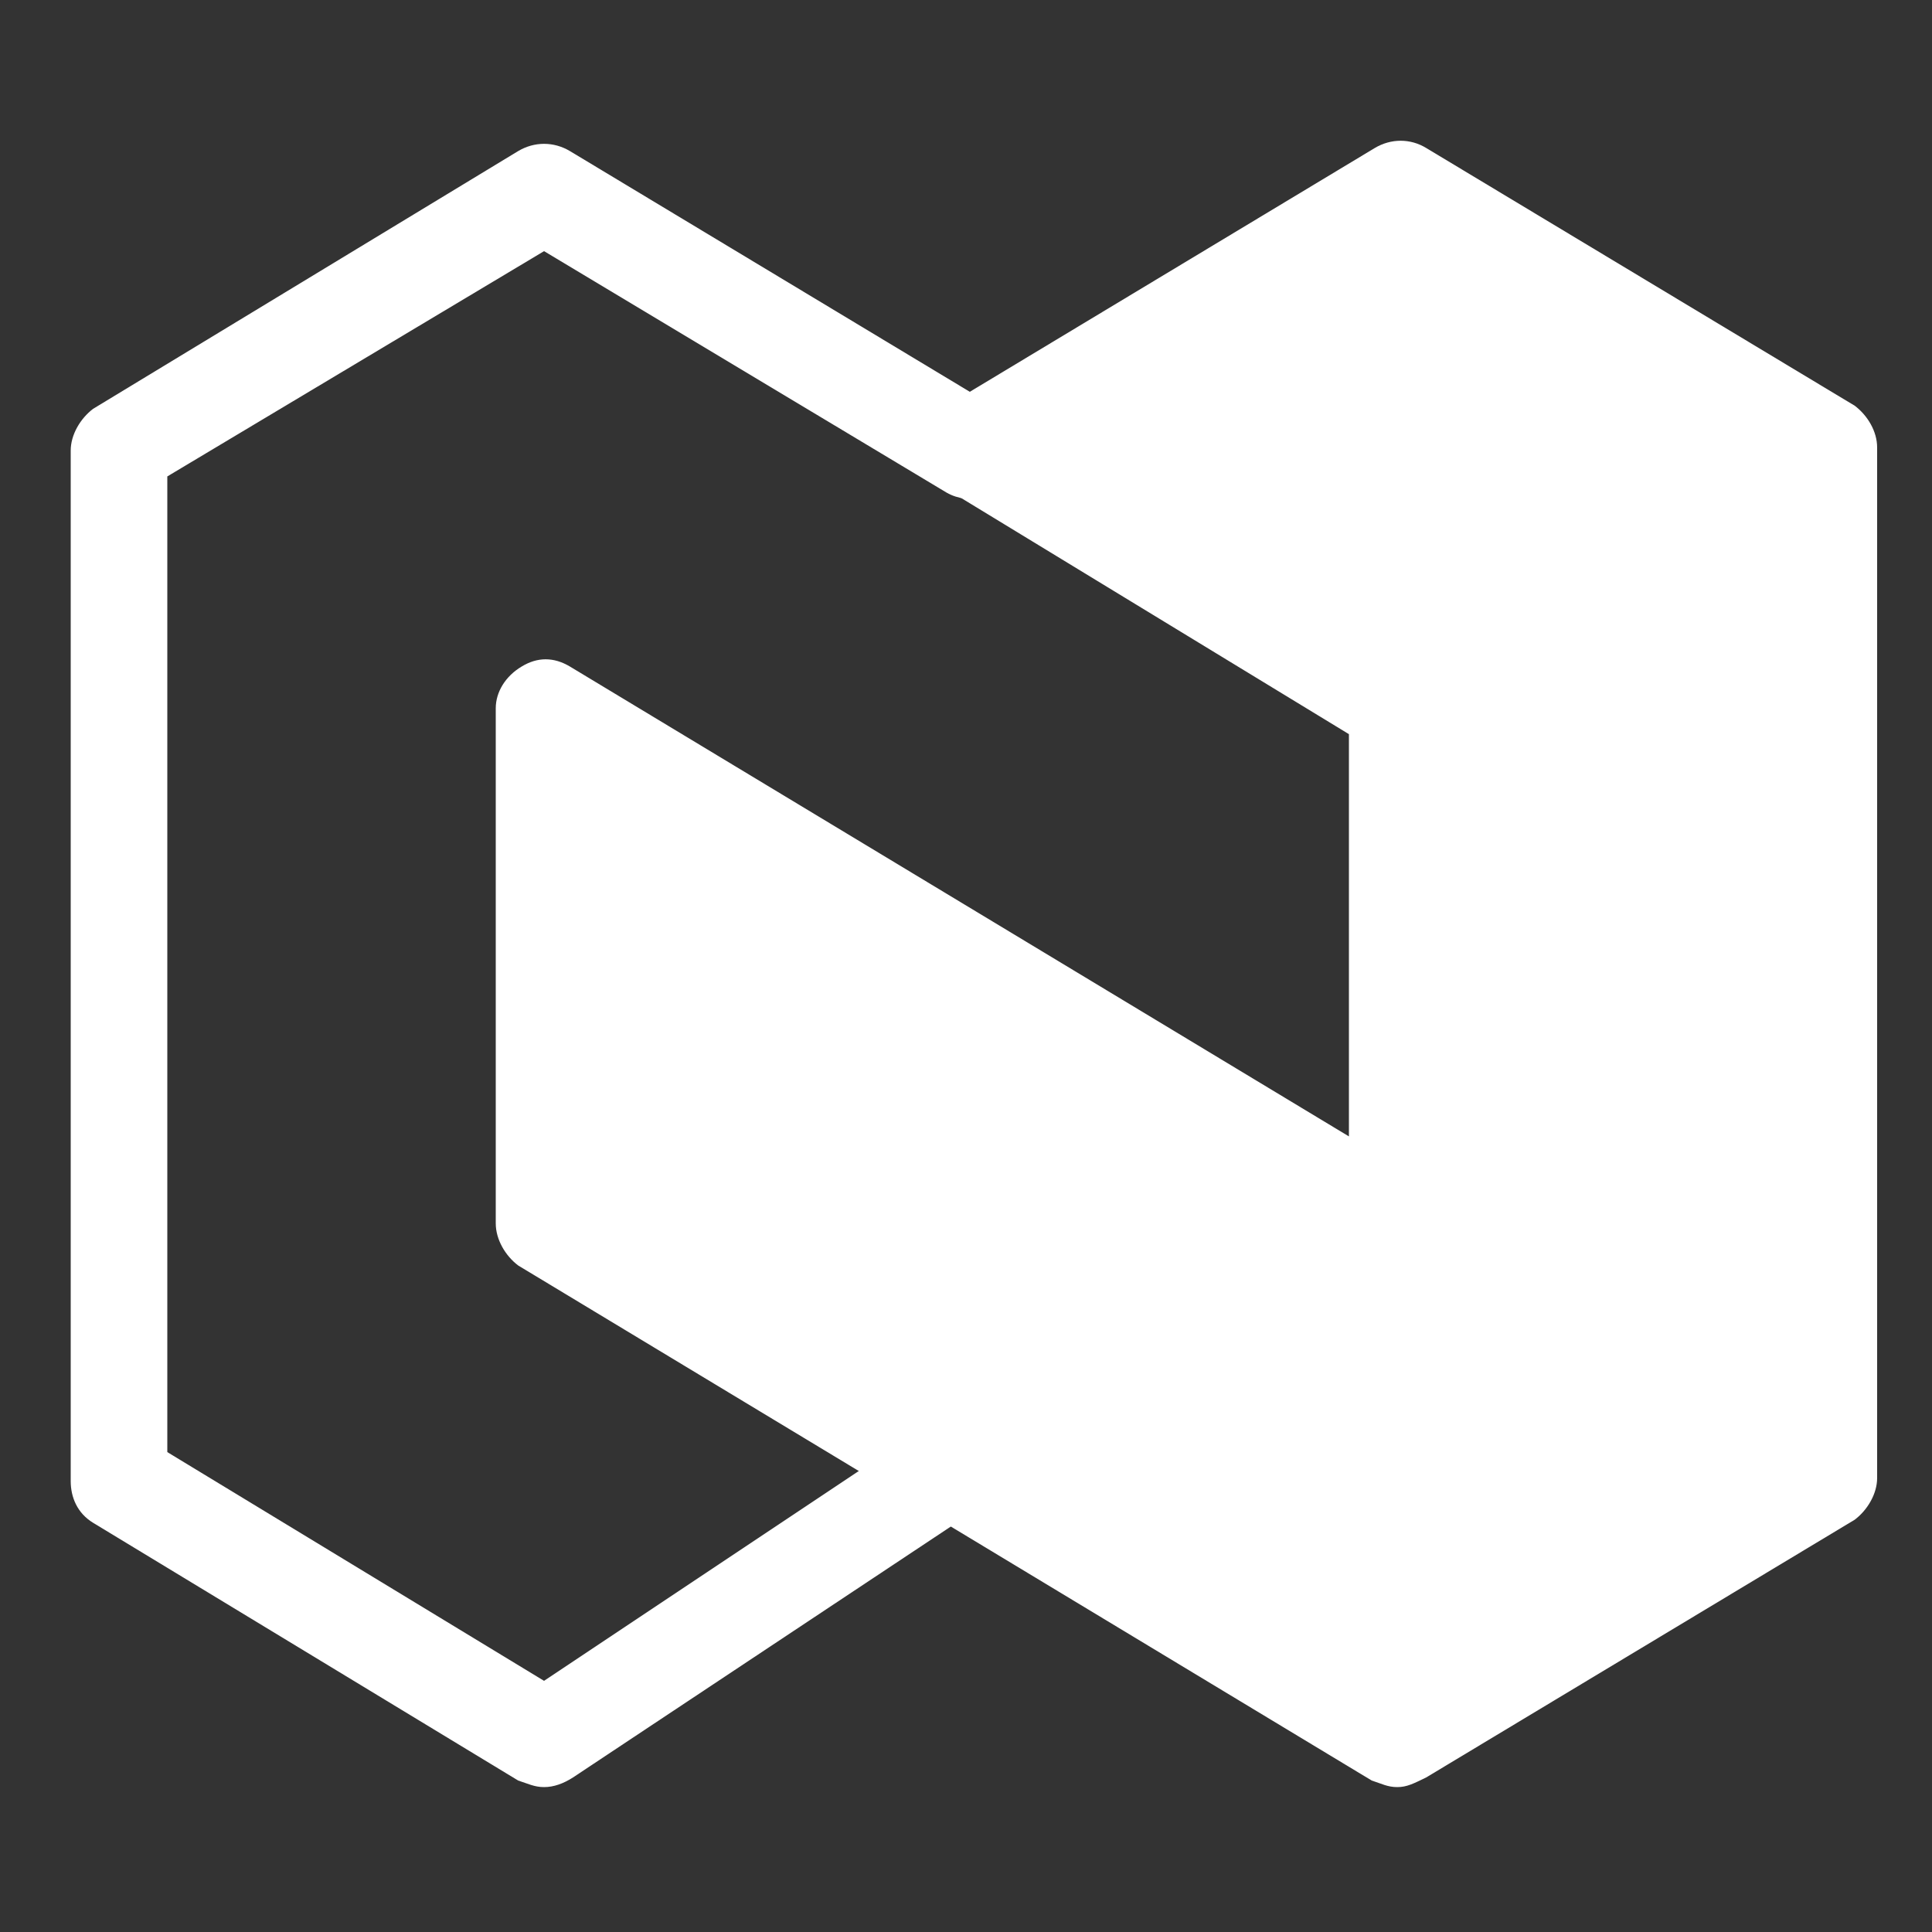 <svg width="50" height="50" viewBox="0 0 50 50" fill="none" xmlns="http://www.w3.org/2000/svg" xmlns:xlink="http://www.w3.org/1999/xlink">
	<rect x="0" y="0" width="50" height="50" fill="#333333" stroke="none"/>
	<desc>
			Created with Pixso.
	</desc>
	<defs>
		<clipPath id="clip131_3278">
			<rect id="合作办刊 1" rx="0" width="49" height="49" transform="translate(0.5 0.5)" fill="white" fill-opacity="0"/>
		</clipPath>
	</defs>
	<rect id="合作办刊 1" rx="0" width="49" height="49" transform="translate(0.5 0.5)" fill="#FFFFFF" fill-opacity="0"/>
	<g clip-path="url(#clip131_3278)">
		<path id="Vector" d="M36.16 5L47.25 11.66L47.25 38.33L36.16 45L14.08 31.66L14.08 18.33L36.16 31.66L36.16 18.33L25.08 11.66L36.16 5Z" fill="#FFFFFF" fill-opacity="1" fill-rule="nonzero"/>
		<path id="Vector" d="M36.16 46.25C35.91 46.25 35.75 46.16 35.5 46.08L13.41 32.75C13.08 32.5 12.83 32.08 12.83 31.66L12.83 18.33C12.83 17.91 13.08 17.5 13.5 17.25C13.91 17 14.33 17 14.75 17.25L34.91 29.41L34.91 19L24.5 12.66C24.16 12.41 23.91 12 23.91 11.58C23.91 11.16 24.16 10.75 24.5 10.5L35.58 3.83C36 3.58 36.5 3.58 36.91 3.83L48 10.5C48.33 10.75 48.58 11.16 48.58 11.58L48.58 38.25C48.58 38.66 48.33 39.08 48 39.33L36.91 46C36.58 46.16 36.41 46.25 36.16 46.25ZM15.33 31L36.16 43.58L46 37.66L46 12.33L36.16 6.5L27.58 11.66L36.83 17.25C37.16 17.5 37.41 17.91 37.41 18.33L37.41 31.66C37.41 32.08 37.16 32.5 36.75 32.75C36.33 33 35.91 33 35.5 32.75L15.33 20.58L15.33 31Z" fill="#FFFFFF" fill-opacity="1" fill-rule="nonzero"/>
		<path id="Vector" d="M14.08 46.25C13.83 46.25 13.66 46.16 13.41 46.08L2.41 39.41C2 39.16 1.83 38.75 1.83 38.33L1.83 11.66C1.83 11.25 2.08 10.83 2.41 10.58L13.41 3.91C13.83 3.66 14.33 3.66 14.75 3.91L25.83 10.58C26.41 10.91 26.58 11.75 26.25 12.33C25.91 12.91 25.08 13.08 24.5 12.75L14.08 6.5L4.33 12.33L4.33 37.58L14.08 43.5L23.83 37C24.41 36.58 25.16 36.75 25.58 37.33C26 37.91 25.83 38.66 25.25 39.08L14.83 46C14.58 46.16 14.33 46.25 14.08 46.25Z" fill="#FFFFFF" fill-opacity="1" fill-rule="nonzero"/>
	</g>
</svg>

